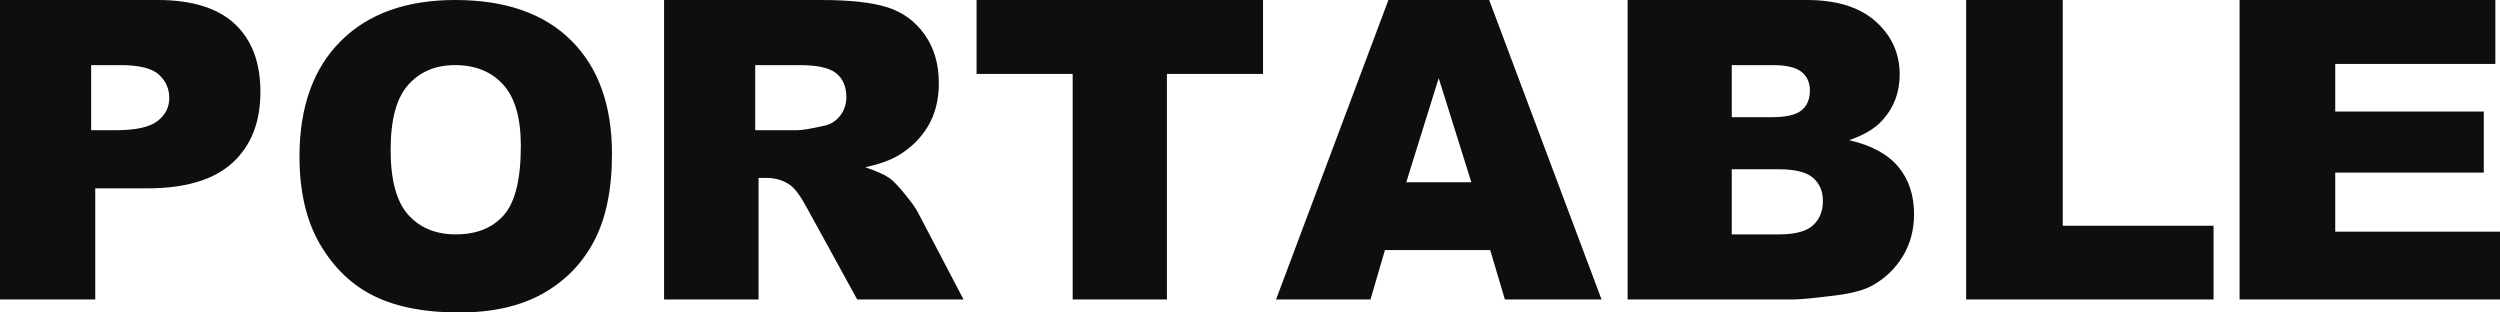 <?xml version="1.0" encoding="UTF-8"?>
<svg width="192px" height="24px" viewBox="0 0 192 24" version="1.1" xmlns="http://www.w3.org/2000/svg" xmlns:xlink="http://www.w3.org/1999/xlink">
    <!-- Generator: Sketch 53.1 (72631) - https://sketchapp.com -->
    <title>graphic/brand/PORTABLE</title>
    <desc>Created with Sketch.</desc>
    <g id="Symbols" stroke="none" stroke-width="1" fill="none" fill-rule="evenodd">
        <g id="Logo/portable-text" transform="translate(-10, -12)" fill="#0E0E0E">
            <g id="logo-drafting">
                <path d="M10,12 L22.106,12 C24.743,12 26.718,12.612 28.031,13.836 C29.344,15.059 30,16.801 30,19.06 C30,21.382 29.285,23.197 27.854,24.504 C26.423,25.812 24.239,26.465 21.302,26.465 L17.315,26.465 L17.315,35 L10,35 L10,12 Z M17,22 L18.914,22 C20.42,22 21.477,21.768 22.086,21.304 C22.695,20.84 23,20.247 23,19.523 C23,18.82 22.736,18.223 22.207,17.734 C21.678,17.245 20.684,17 19.224,17 L17,17 L17,22 Z M33,24.016 C33,20.227 34.053,17.277 36.16,15.166 C38.267,13.055 41.2,12 44.961,12 C48.816,12 51.786,13.037 53.872,15.111 C55.957,17.185 57,20.09 57,23.826 C57,26.538 56.544,28.763 55.633,30.499 C54.722,32.235 53.406,33.586 51.683,34.551 C49.961,35.517 47.815,36 45.245,36 C42.633,36 40.471,35.583 38.759,34.749 C37.047,33.916 35.66,32.596 34.596,30.792 C33.532,28.987 33,26.728 33,24.016 Z M40,23.516 C40,25.823 40.449,27.48 41.346,28.488 C42.243,29.496 43.464,30 45.008,30 C46.596,30 47.825,29.506 48.695,28.519 C49.565,27.532 50,25.76 50,23.204 C50,21.053 49.546,19.481 48.638,18.489 C47.73,17.496 46.498,17 44.943,17 C43.453,17 42.257,17.504 41.354,18.512 C40.451,19.52 40,21.188 40,23.516 Z M61,35 L61,12 L73.042,12 C75.275,12 76.982,12.188 78.162,12.565 C79.343,12.941 80.294,13.639 81.017,14.659 C81.74,15.679 82.102,16.921 82.102,18.385 C82.102,19.661 81.825,20.762 81.273,21.688 C80.72,22.614 79.959,23.364 78.992,23.939 C78.375,24.305 77.53,24.609 76.456,24.849 C77.317,25.132 77.944,25.414 78.338,25.696 C78.604,25.885 78.989,26.287 79.494,26.905 C79.999,27.522 80.337,27.997 80.507,28.332 L84,35 L75.834,35 L71.974,27.971 C71.485,27.061 71.049,26.47 70.666,26.198 C70.145,25.843 69.555,25.665 68.895,25.665 L68.257,25.665 L68.257,35 L61,35 Z M68,22 L71.237,22 C71.588,22 72.266,21.888 73.271,21.664 C73.78,21.564 74.195,21.306 74.517,20.893 C74.839,20.479 75,20.003 75,19.466 C75,18.672 74.746,18.063 74.237,17.638 C73.729,17.213 72.774,17 71.373,17 L68,17 L68,22 Z M85,12 L107,12 L107,17.679 L99.619,17.679 L99.619,35 L92.381,35 L92.381,17.679 L85,17.679 L85,12 Z M124.447,31.203 L116.365,31.203 L115.253,35 L108,35 L116.631,12 L124.369,12 L133,35 L125.575,35 L124.447,31.203 Z M123,26 L120.492,18 L118,26 L123,26 Z M135,12 L148.768,12 C151.063,12 152.825,12.549 154.053,13.647 C155.282,14.746 155.896,16.105 155.896,17.726 C155.896,19.086 155.458,20.252 154.581,21.225 C153.996,21.874 153.141,22.386 152.015,22.763 C153.726,23.16 154.984,23.843 155.79,24.81 C156.597,25.778 157,26.993 157,28.458 C157,29.65 156.713,30.722 156.139,31.674 C155.566,32.626 154.781,33.379 153.785,33.933 C153.168,34.278 152.237,34.529 150.993,34.686 C149.337,34.895 148.238,35 147.697,35 L135,35 L135,12 Z M143,21 L146.062,21 C147.161,21 147.925,20.825 148.355,20.475 C148.785,20.125 149,19.619 149,18.957 C149,18.343 148.785,17.863 148.355,17.518 C147.925,17.173 147.176,17 146.109,17 L143,17 L143,21 Z M143,30 L146.642,30 C147.872,30 148.739,29.767 149.243,29.301 C149.748,28.836 150,28.21 150,27.424 C150,26.695 149.75,26.108 149.251,25.665 C148.752,25.222 147.877,25 146.626,25 L143,25 L143,30 Z M161,12 L168.42,12 L168.42,29.336 L180,29.336 L180,35 L161,35 L161,12 Z M182,12 L201.644,12 L201.644,16.911 L189.346,16.911 L189.346,20.566 L200.754,20.566 L200.754,25.257 L189.346,25.257 L189.346,29.791 L202,29.791 L202,35 L182,35 L182,12 Z" id="graphic/brand/PORTABLE"></path>
            </g>
        </g>
    </g>
</svg>